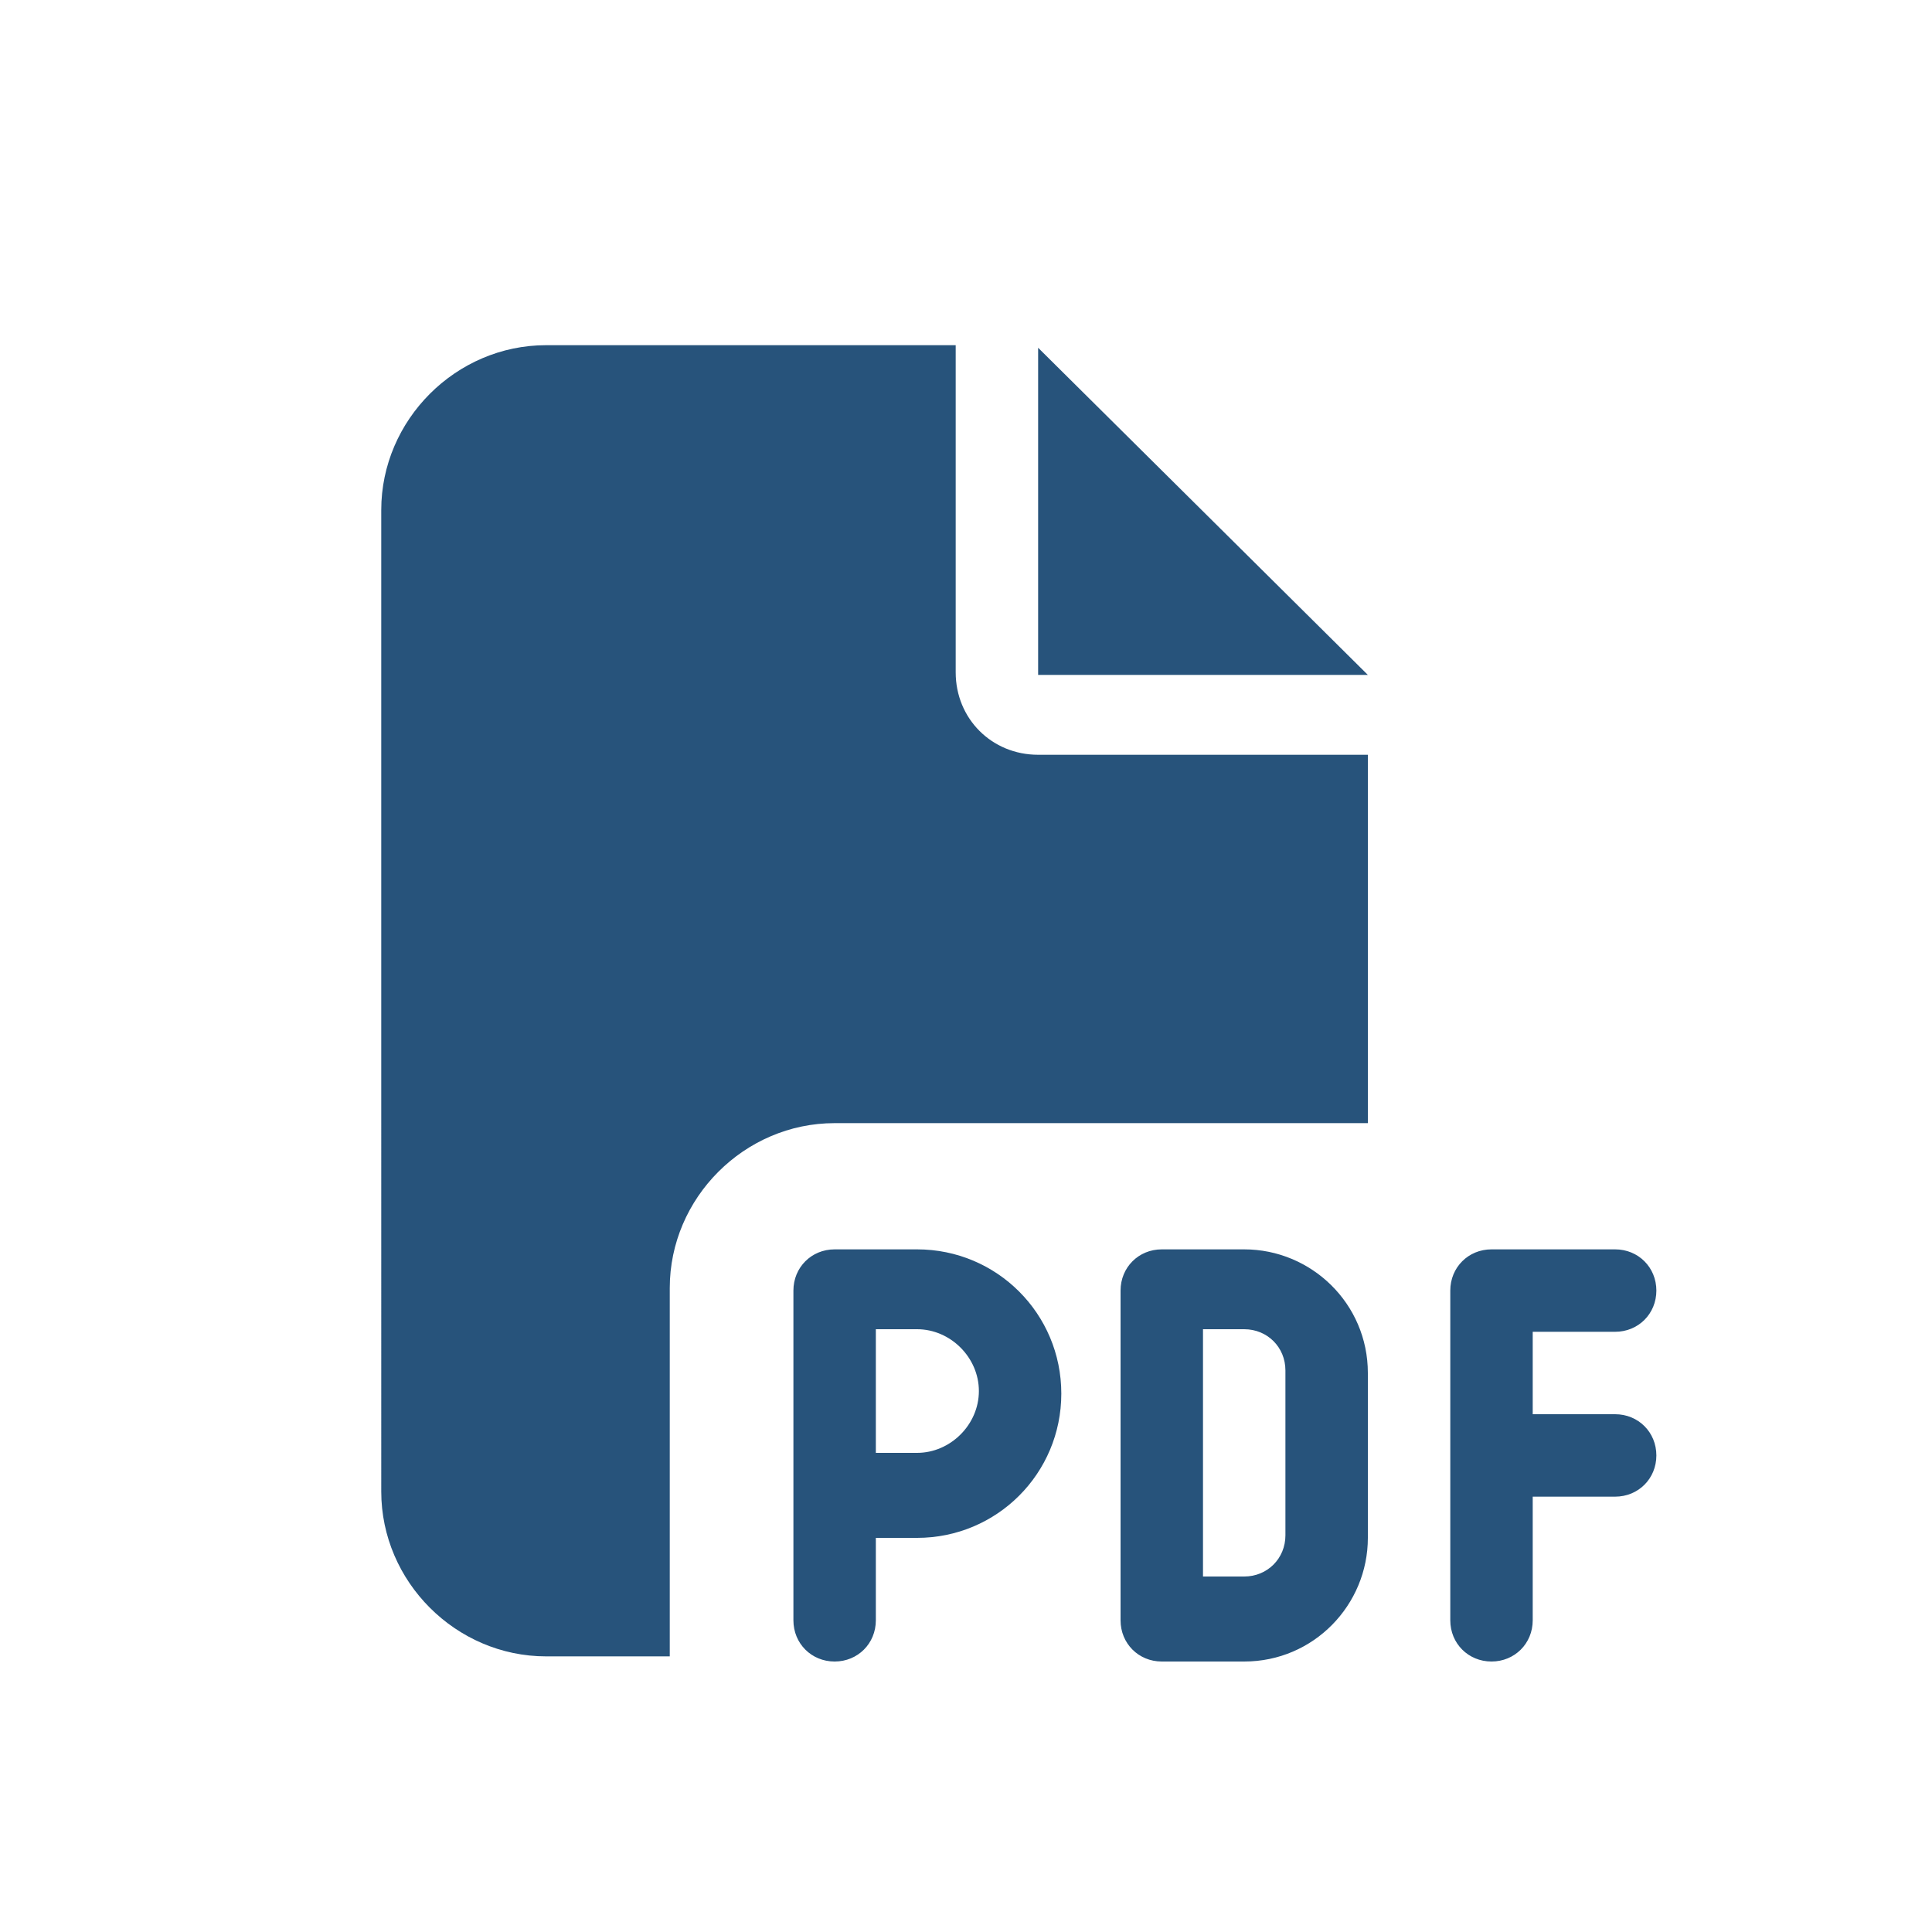 <?xml version="1.0" encoding="UTF-8"?>
<svg id="Layer_1" xmlns="http://www.w3.org/2000/svg" version="1.1" viewBox="0 0 75 75">
  <!-- Generator: Adobe Illustrator 29.6.0, SVG Export Plug-In . SVG Version: 2.1.1 Build 207)  -->
  <defs>
    <style>
      .st0 {
        fill: #27537b;
      }
    </style>
  </defs>
  <path class="st0" d="M14.8,19.8c0-3.5,2.9-6.4,6.4-6.4h15.9v12.7c0,1.8,1.4,3.2,3.2,3.2h12.8v14.3h-20.7c-3.5,0-6.4,2.9-6.4,6.4v14.3h-4.8c-3.5,0-6.4-2.9-6.4-6.4V19.8ZM53.1,26.2h-12.8v-12.7l12.8,12.7ZM32.4,48.5h3.2c3.1,0,5.6,2.5,5.6,5.6s-2.5,5.6-5.6,5.6h-1.6v3.2c0,.9-.7,1.6-1.6,1.6s-1.6-.7-1.6-1.6v-12.8c0-.9.7-1.6,1.6-1.6ZM35.6,56.4c1.3,0,2.4-1.1,2.4-2.4s-1.1-2.4-2.4-2.4h-1.6v4.8h1.6ZM45.1,48.5h3.2c2.6,0,4.8,2.1,4.8,4.8v6.4c0,2.6-2.1,4.8-4.8,4.8h-3.2c-.9,0-1.6-.7-1.6-1.6v-12.8c0-.9.7-1.6,1.6-1.6ZM48.3,61.2c.9,0,1.6-.7,1.6-1.6v-6.4c0-.9-.7-1.6-1.6-1.6h-1.6v9.6h1.6ZM56.3,50.1c0-.9.7-1.6,1.6-1.6h4.8c.9,0,1.6.7,1.6,1.6s-.7,1.6-1.6,1.6h-3.2v3.2h3.2c.9,0,1.6.7,1.6,1.6s-.7,1.6-1.6,1.6h-3.2v4.8c0,.9-.7,1.6-1.6,1.6s-1.6-.7-1.6-1.6v-12.8Z"/>
</svg>